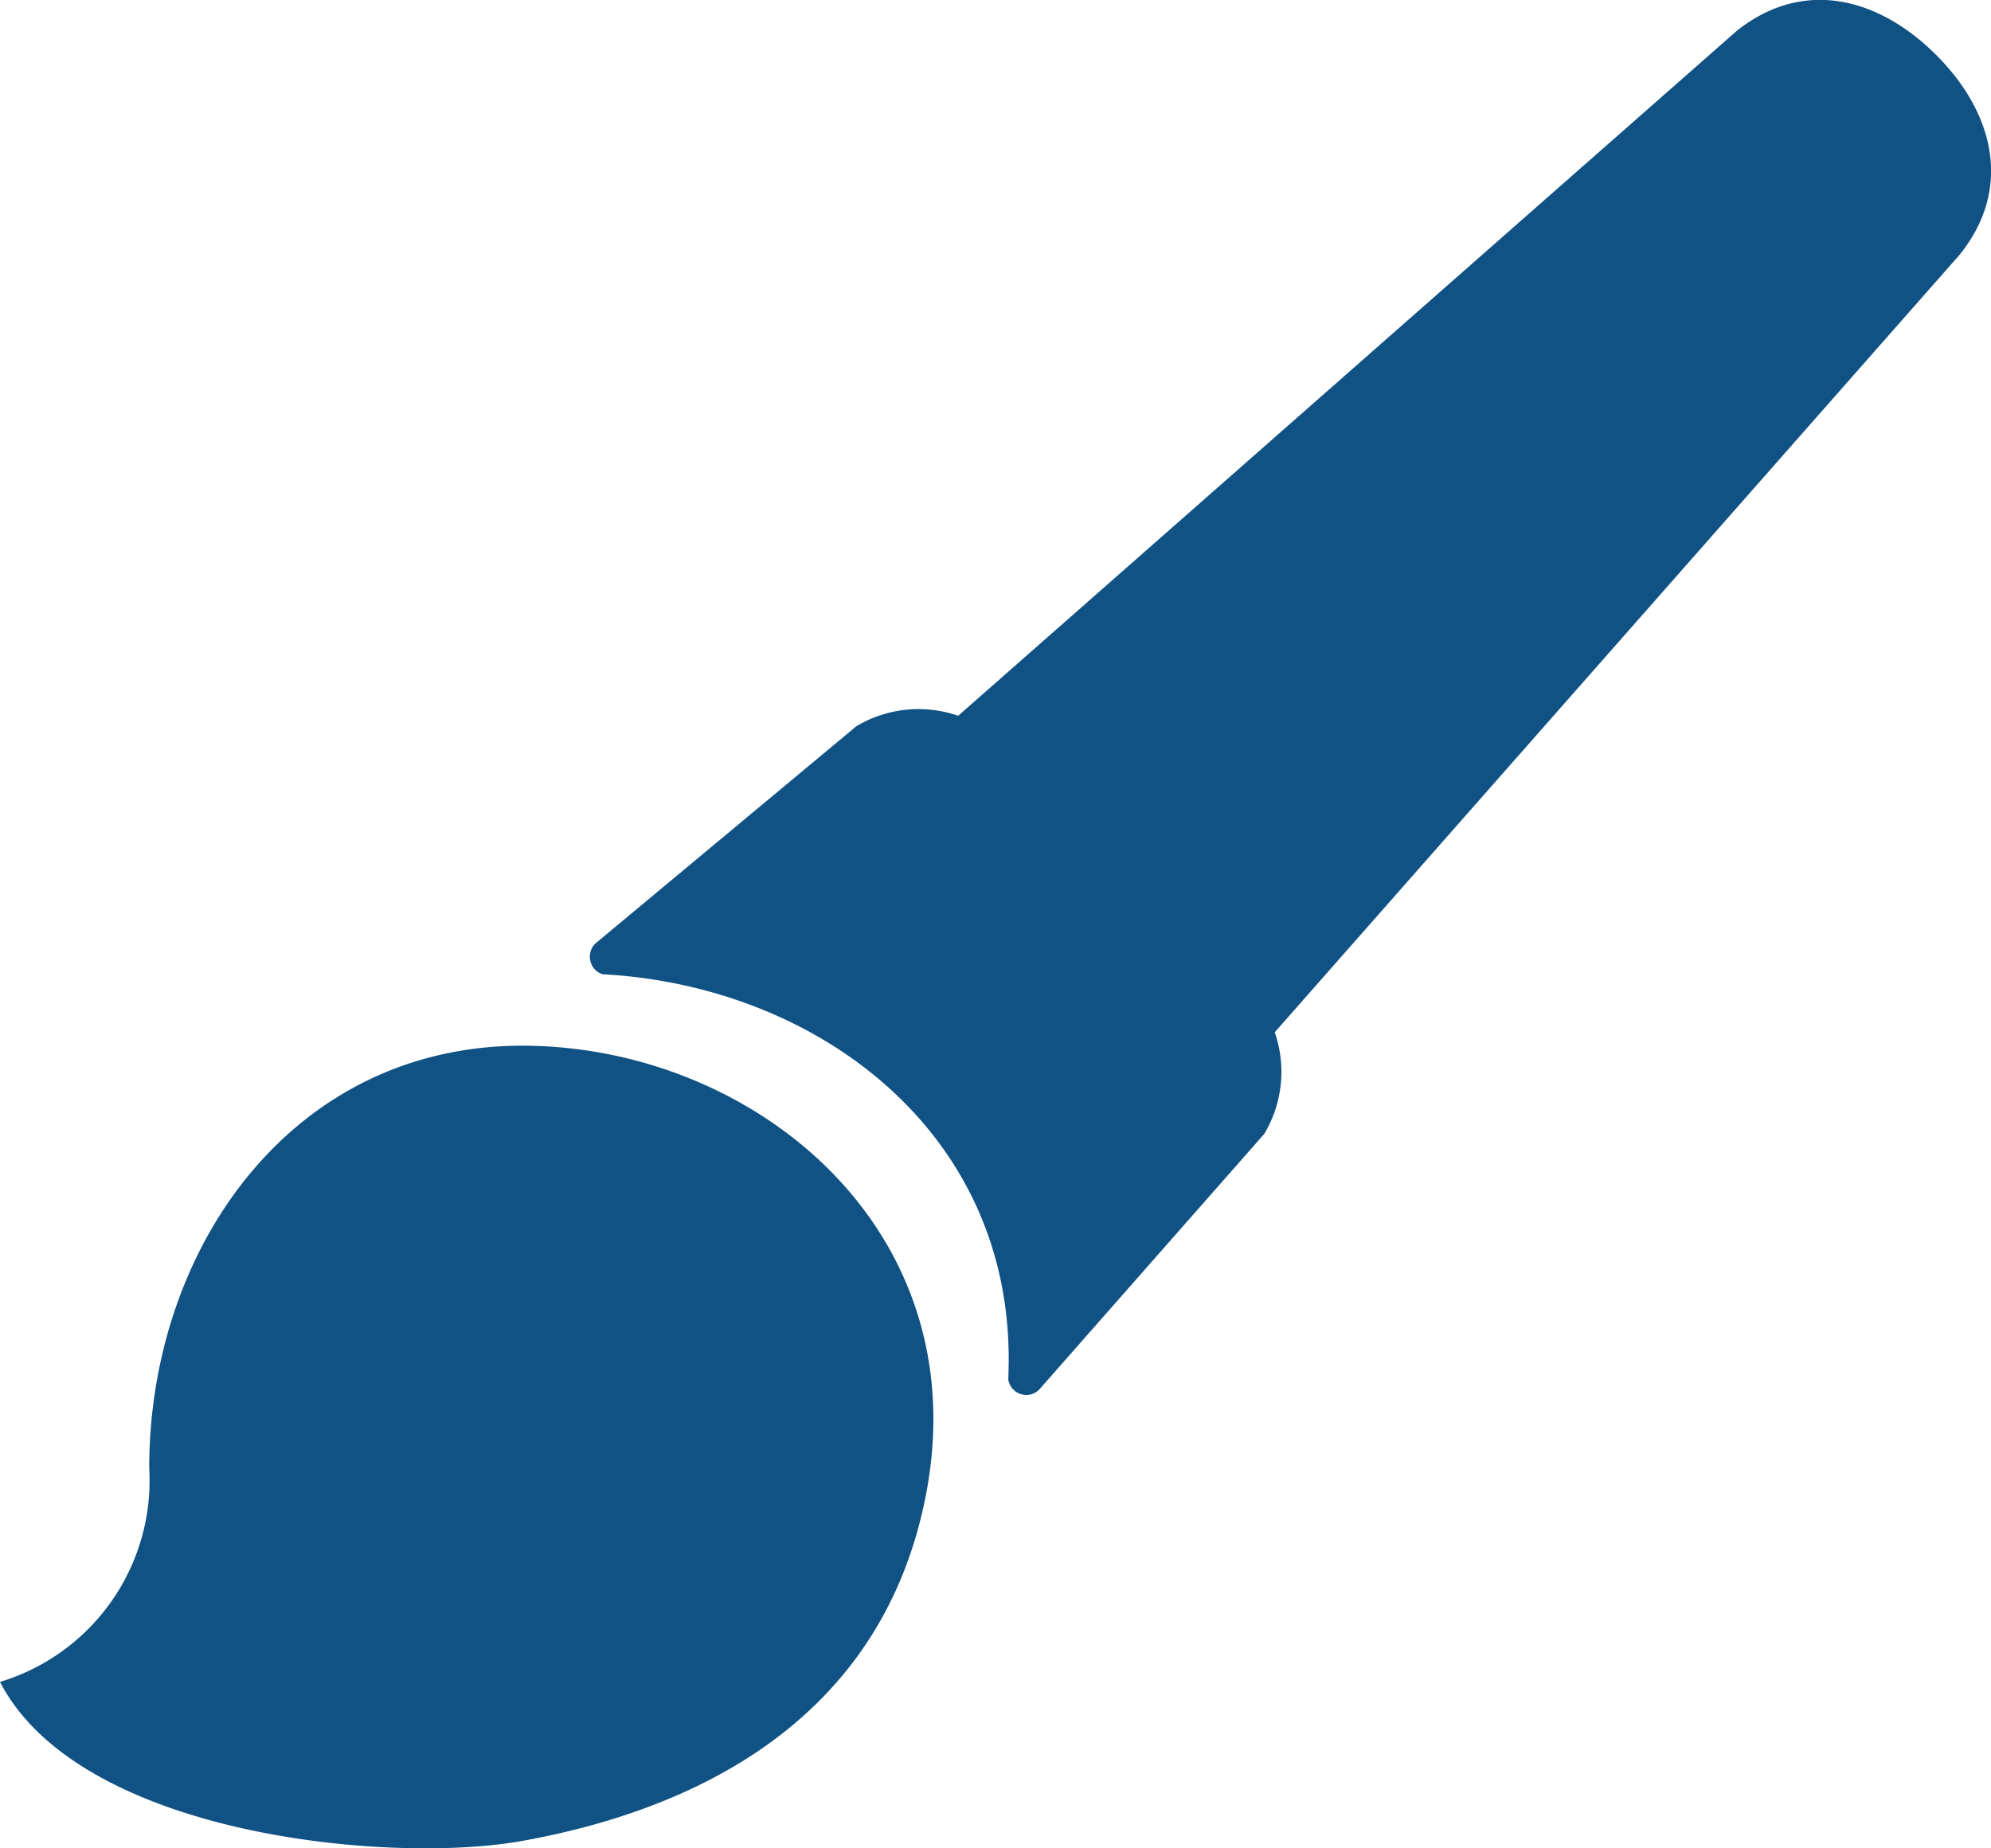 <svg xmlns="http://www.w3.org/2000/svg" width="51.692" height="48" viewBox="0 0 51.692 48">
  <g id="Icon_ion-paintbrush" data-name="Icon ion-paintbrush" transform="translate(-2.25 -3.375)">
    <path id="Path_116" data-name="Path 116" d="M15.809,19.923c-5.991,0-9.685,5.269-9.685,10.971a5.461,5.461,0,0,1-3.874,5.55c2.066,4,10.128,4.749,13.559,4.13,4.113-.741,9.24-2.87,10.46-8.881C27.69,24.7,21.8,19.923,15.809,19.923Z" transform="translate(0 10.608)" fill="#115284"/>
    <path id="Path_117" data-name="Path 117" d="M46.534,4.8c-1.495-1.494-3.457-2-5.183-.617L21.145,21.963a3.147,3.147,0,0,0-2.643.271l-6.784,5.649a.487.487,0,0,0,.008.682.446.446,0,0,0,.2.113c.074,0,.146.007.219.012l.006,0c5.531.4,10.5,4.241,10.3,10.328,0,.058,0,.116-.006.175a.473.473,0,0,0,.8.272l.006-.005c.007-.007.012-.016.019-.023l5.822-6.616a3.14,3.14,0,0,0,.272-2.639l17.789-20.2c1.379-1.725.877-3.686-.617-5.181Z" transform="translate(5.982 0)" fill="#115284"/>
    <path id="Path_118" data-name="Path 118" d="M11.664,18.31h0Z" transform="translate(6.035 9.573)" fill="#115284"/>
  </g>
</svg>
